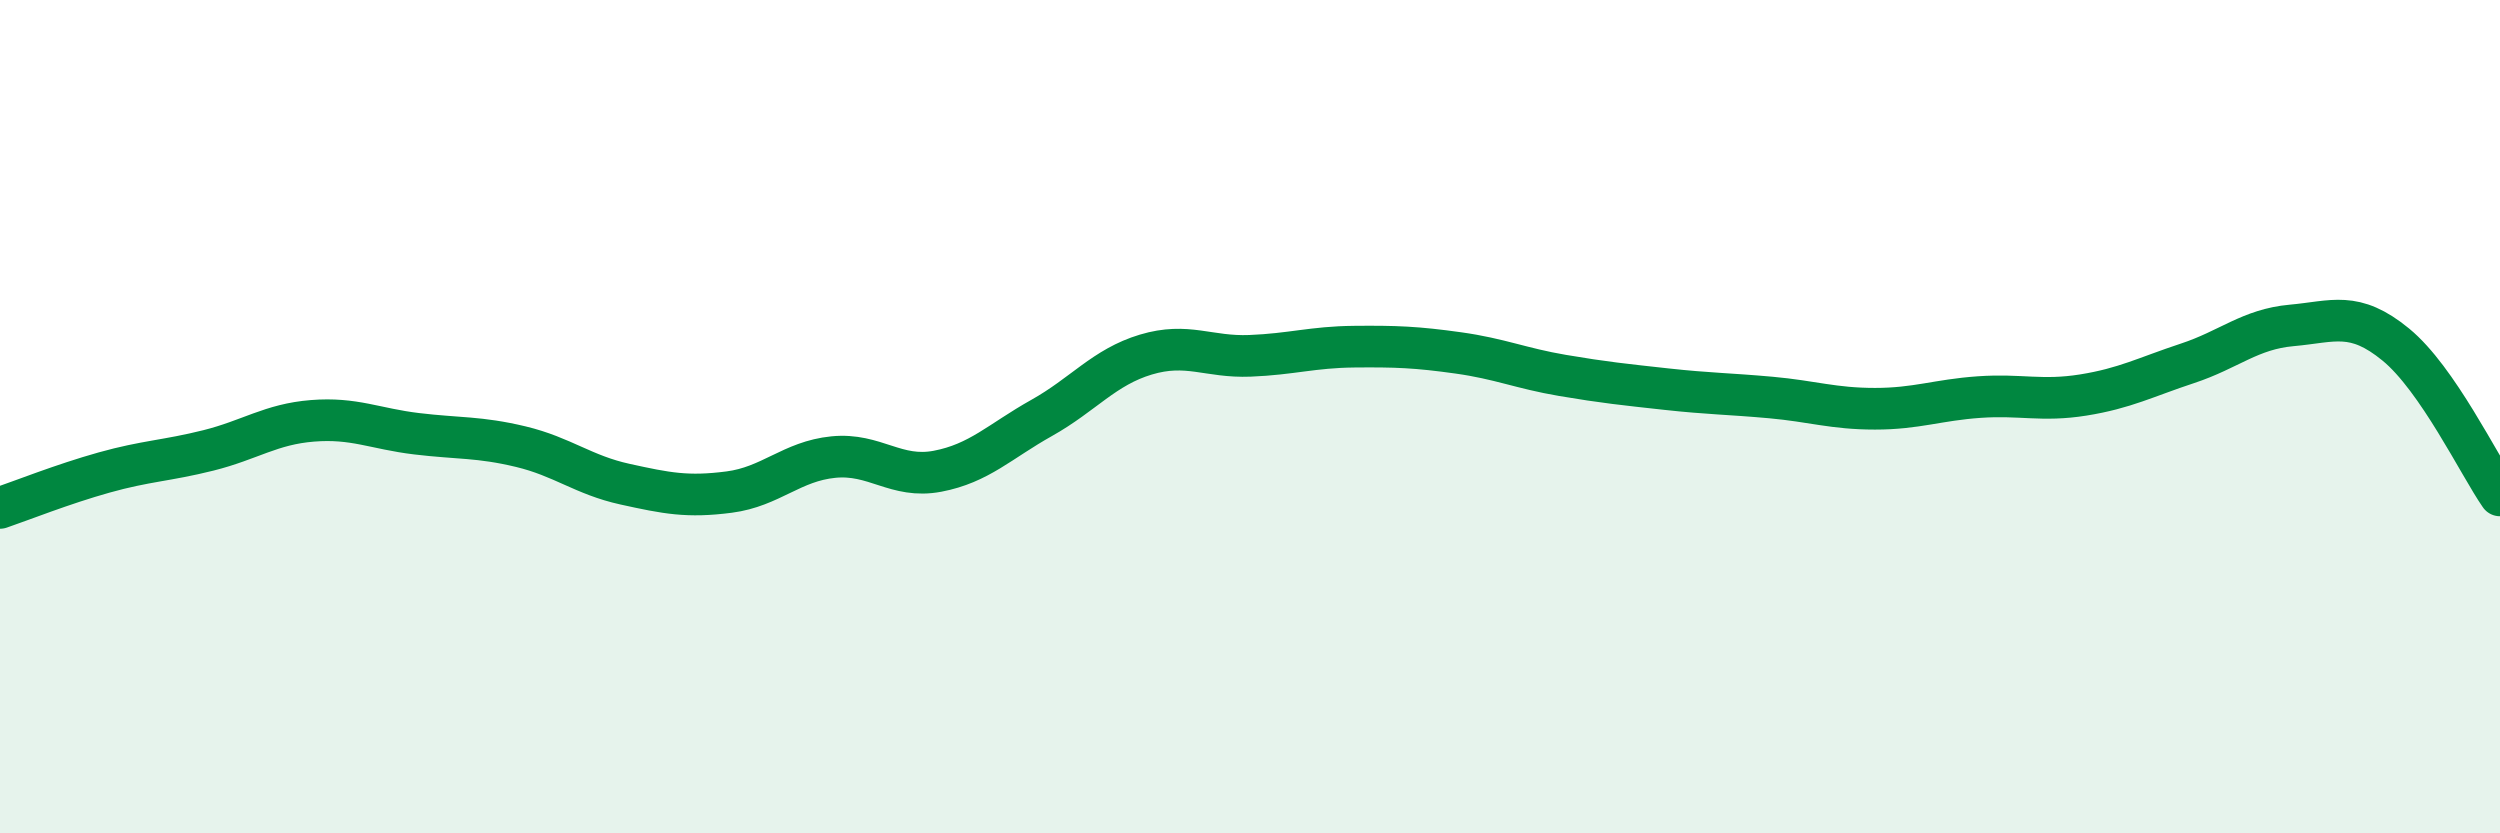 
    <svg width="60" height="20" viewBox="0 0 60 20" xmlns="http://www.w3.org/2000/svg">
      <path
        d="M 0,12.19 C 0.5,12.02 1.5,11.62 2.5,11.34 C 3.5,11.06 4,11.06 5,10.81 C 6,10.56 6.5,10.18 7.5,10.1 C 8.5,10.02 9,10.29 10,10.41 C 11,10.53 11.5,10.48 12.5,10.72 C 13.5,10.96 14,11.4 15,11.62 C 16,11.84 16.5,11.94 17.5,11.81 C 18.5,11.68 19,11.07 20,10.97 C 21,10.87 21.5,11.5 22.5,11.31 C 23.5,11.12 24,10.59 25,10.03 C 26,9.47 26.5,8.81 27.5,8.51 C 28.5,8.21 29,8.58 30,8.54 C 31,8.5 31.5,8.33 32.5,8.32 C 33.5,8.31 34,8.33 35,8.47 C 36,8.61 36.5,8.84 37.5,9.01 C 38.5,9.18 39,9.23 40,9.34 C 41,9.45 41.5,9.45 42.5,9.54 C 43.5,9.63 44,9.81 45,9.81 C 46,9.81 46.5,9.6 47.5,9.53 C 48.5,9.46 49,9.64 50,9.48 C 51,9.32 51.5,9.05 52.5,8.72 C 53.5,8.39 54,7.9 55,7.81 C 56,7.72 56.5,7.45 57.5,8.27 C 58.5,9.09 59.5,11.17 60,11.89L60 20L0 20Z"
        fill="#008740"
        opacity="0.1"
        stroke-linecap="round"
        stroke-linejoin="round"
      />
      <path
        d="M 0,12.19 C 0.5,12.02 1.5,11.62 2.5,11.34 C 3.5,11.06 4,11.06 5,10.81 C 6,10.56 6.5,10.18 7.5,10.1 C 8.5,10.02 9,10.29 10,10.41 C 11,10.53 11.5,10.48 12.5,10.72 C 13.5,10.96 14,11.4 15,11.62 C 16,11.84 16.5,11.94 17.5,11.81 C 18.5,11.68 19,11.07 20,10.97 C 21,10.87 21.5,11.5 22.5,11.31 C 23.5,11.12 24,10.59 25,10.03 C 26,9.47 26.5,8.81 27.5,8.51 C 28.5,8.21 29,8.58 30,8.54 C 31,8.5 31.5,8.33 32.5,8.32 C 33.5,8.31 34,8.33 35,8.47 C 36,8.61 36.5,8.84 37.5,9.01 C 38.5,9.18 39,9.23 40,9.34 C 41,9.45 41.5,9.45 42.5,9.54 C 43.5,9.63 44,9.81 45,9.81 C 46,9.81 46.5,9.6 47.5,9.53 C 48.5,9.46 49,9.64 50,9.48 C 51,9.32 51.5,9.05 52.5,8.72 C 53.5,8.39 54,7.9 55,7.81 C 56,7.72 56.5,7.45 57.5,8.27 C 58.5,9.09 59.5,11.17 60,11.89"
        stroke="#008740"
        stroke-width="1"
        fill="none"
        stroke-linecap="round"
        stroke-linejoin="round"
      />
    </svg>
  